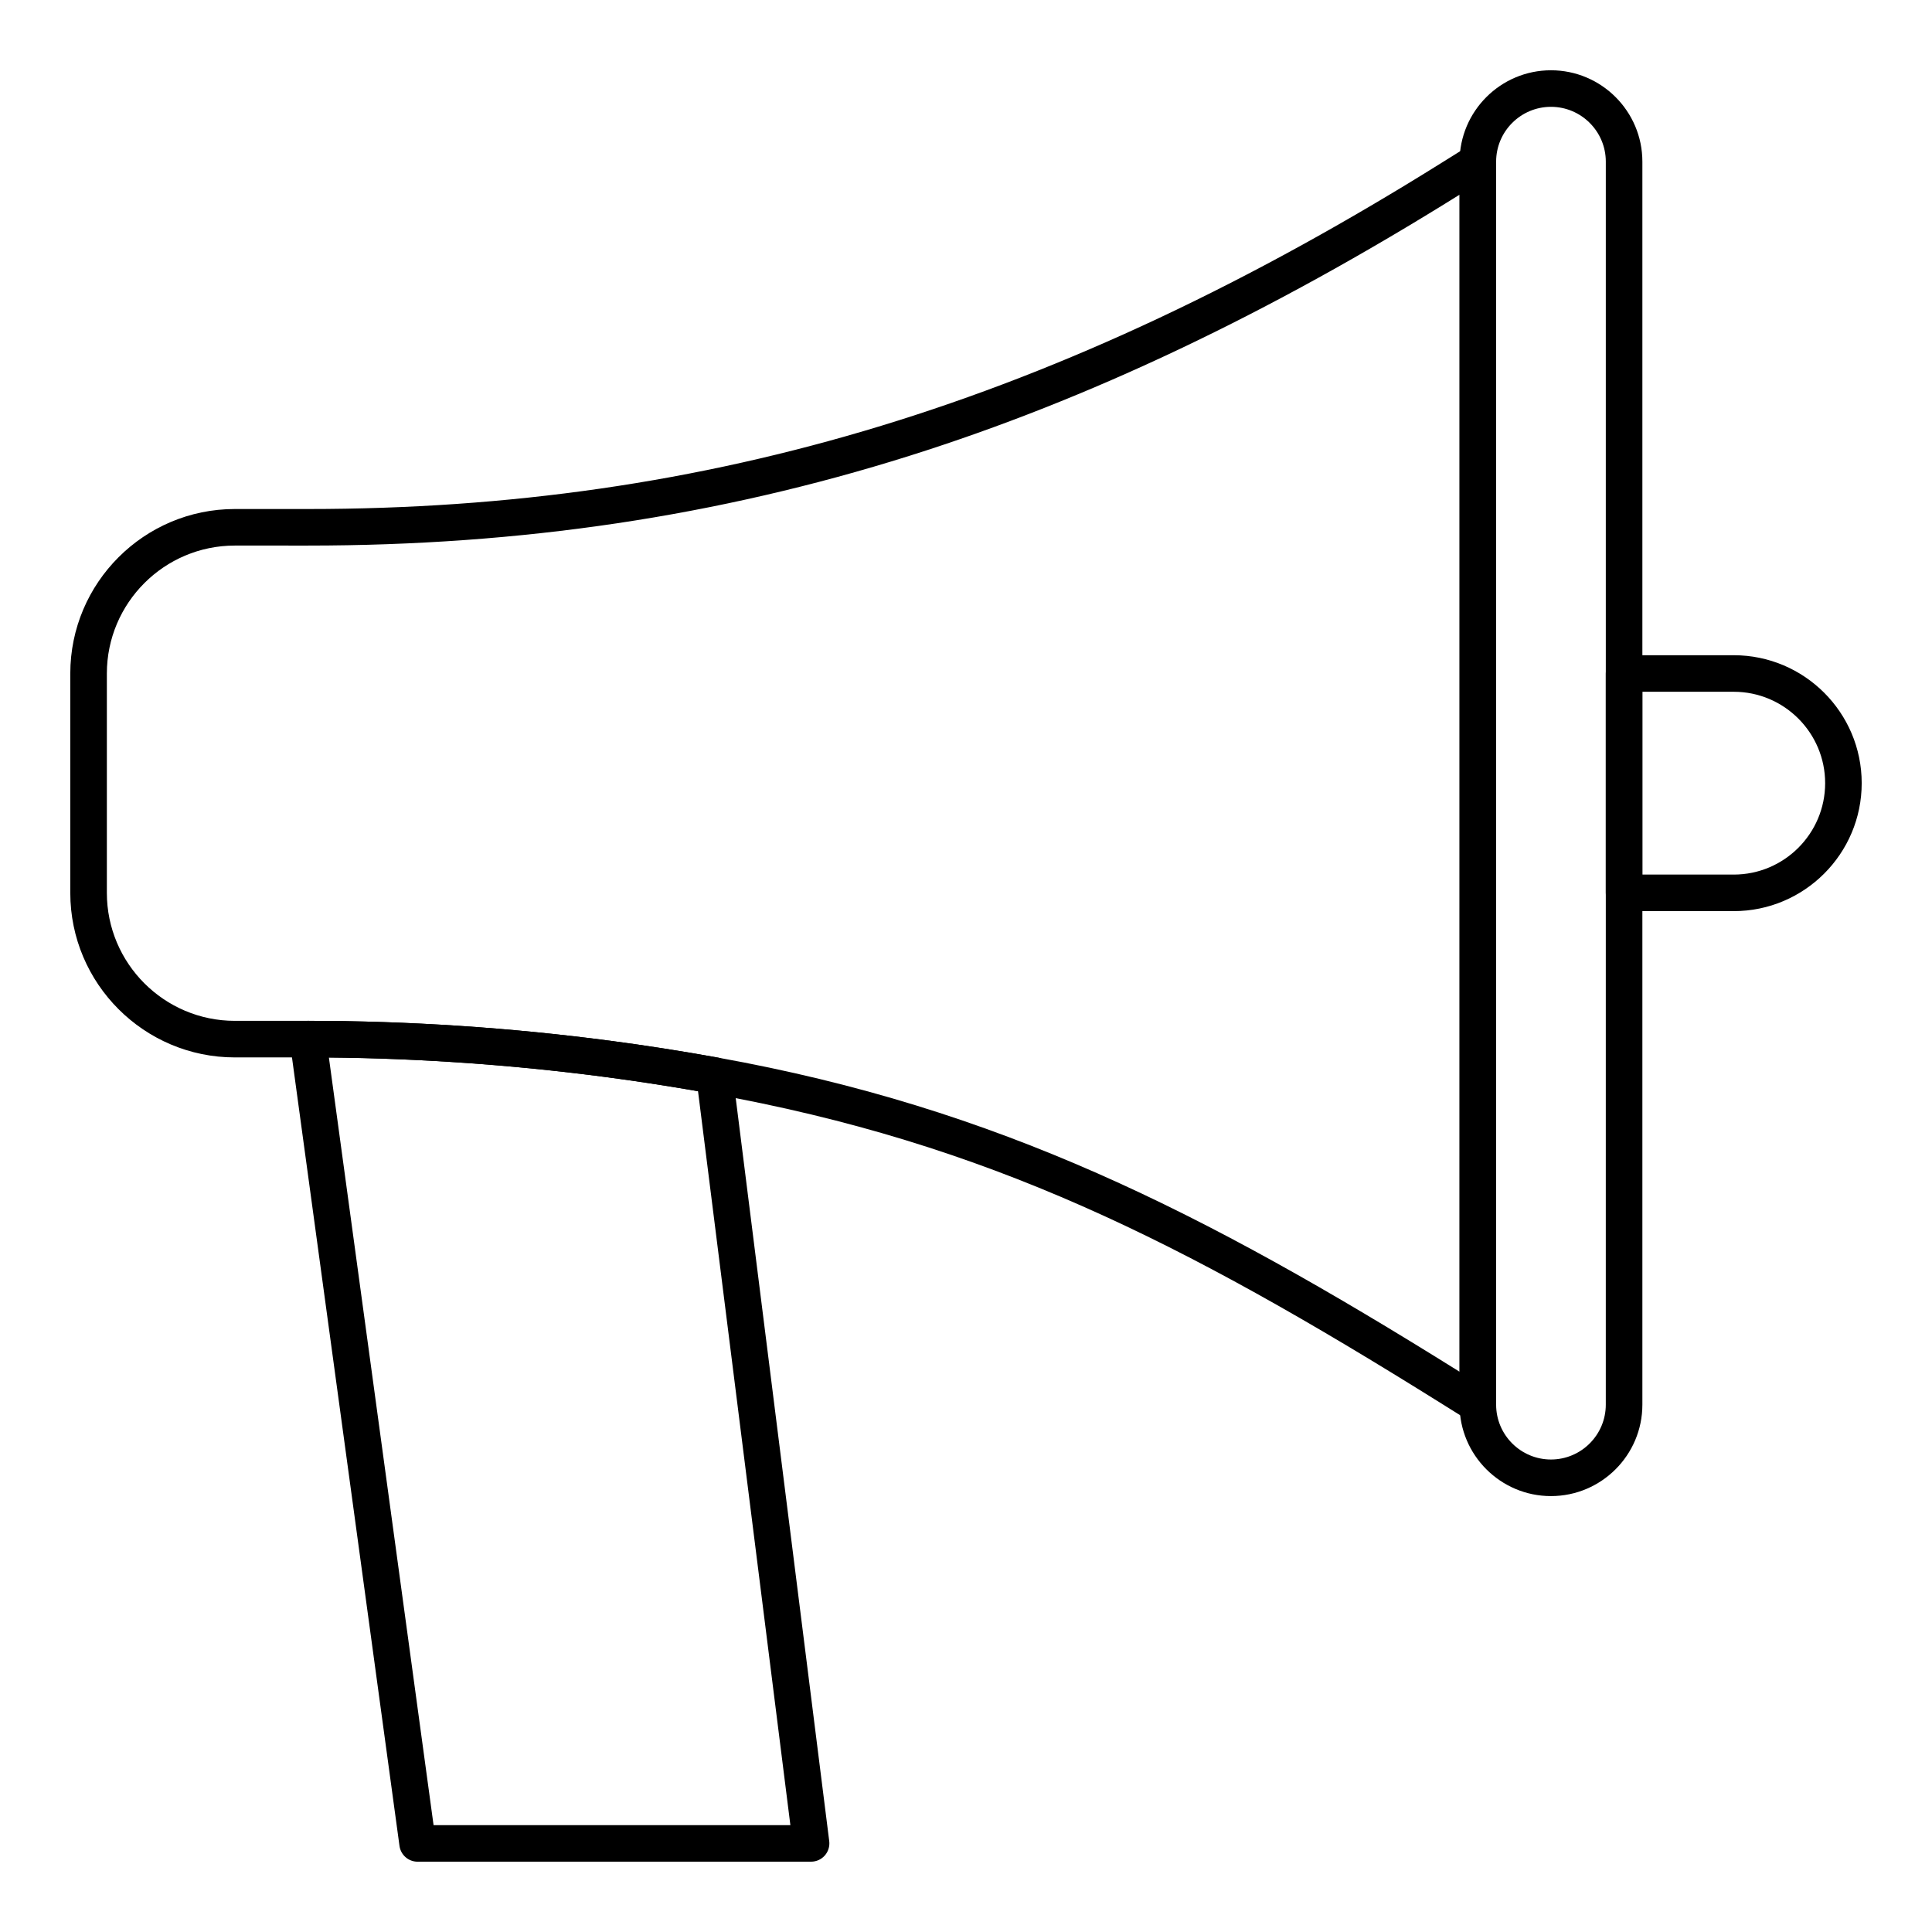 <?xml version="1.0" encoding="UTF-8"?>
<!-- Uploaded to: ICON Repo, www.iconrepo.com, Generator: ICON Repo Mixer Tools -->
<svg fill="#000000" width="800px" height="800px" version="1.1" viewBox="144 144 512 512" xmlns="http://www.w3.org/2000/svg">
 <g>
  <path d="m358.95 637.37h-104.28c-2.422 0-4.473-1.789-4.801-4.188l-29.066-213.15c-0.188-1.387 0.23-2.785 1.152-3.84 0.922-1.059 2.25-1.664 3.648-1.664 26.688 0 53.754 1.793 80.441 5.324 9.203 1.219 18.676 2.703 28.152 4.41 2.086 0.375 3.684 2.062 3.949 4.164l25.609 203.49c0.172 1.379-0.254 2.766-1.172 3.809-0.922 1.043-2.246 1.641-3.637 1.641zm-100.05-9.688h94.559l-24.477-194.5c-8.156-1.422-16.281-2.668-24.207-3.719-24.418-3.234-49.156-4.984-73.617-5.215z"/>
  <path d="m535.64 521.11c-0.891 0-1.785-0.246-2.566-0.738l-7.129-4.457c-68.926-43.078-120.17-68.922-193.46-82.113-9.328-1.68-18.652-3.141-27.707-4.34-26.273-3.473-52.91-5.238-79.176-5.238h-19.375c-24.039 0-43.598-19.559-43.598-43.598v-58.133c0-24.039 19.559-43.598 43.598-43.598h19.379c106.25 0 198.88-28.277 300.34-91.691l7.133-4.457c1.492-0.934 3.375-0.984 4.914-0.129 1.539 0.852 2.496 2.477 2.496 4.234v329.41c0 1.762-0.957 3.383-2.496 4.238-0.73 0.406-1.539 0.605-2.348 0.605zm-329.41-232.53c-18.699 0-33.91 15.211-33.91 33.91v58.133c0 18.699 15.211 33.91 33.91 33.91h19.379c26.688 0 53.754 1.793 80.441 5.324 9.203 1.219 18.676 2.703 28.152 4.41 74.355 13.383 128.42 40.664 196.6 83.258v-311.93c-50.629 31.617-98.32 54.254-145.79 69.203-50.828 16.004-102.97 23.785-159.41 23.785z"/>
  <path d="m555.02 540.48c-13.355 0-24.223-10.867-24.223-24.223l0.004-329.41c0-13.355 10.867-24.223 24.223-24.223s24.223 10.867 24.223 24.223v329.41c-0.004 13.355-10.871 24.223-24.227 24.223zm0-368.17c-8.012 0-14.531 6.519-14.531 14.531v329.41c0 8.012 6.519 14.531 14.531 14.531s14.531-6.519 14.531-14.531l0.004-329.41c0-8.012-6.519-14.531-14.535-14.531z"/>
  <path d="m603.46 385.46h-29.066c-2.676 0-4.844-2.168-4.844-4.844v-58.133c0-2.676 2.168-4.844 4.844-4.844h29.066c18.699 0 33.91 15.211 33.91 33.91 0 18.699-15.215 33.91-33.91 33.91zm-24.223-9.688h24.223c13.355 0 24.223-10.867 24.223-24.223 0-13.355-10.867-24.223-24.223-24.223h-24.223z"/>
 </g>
</svg>